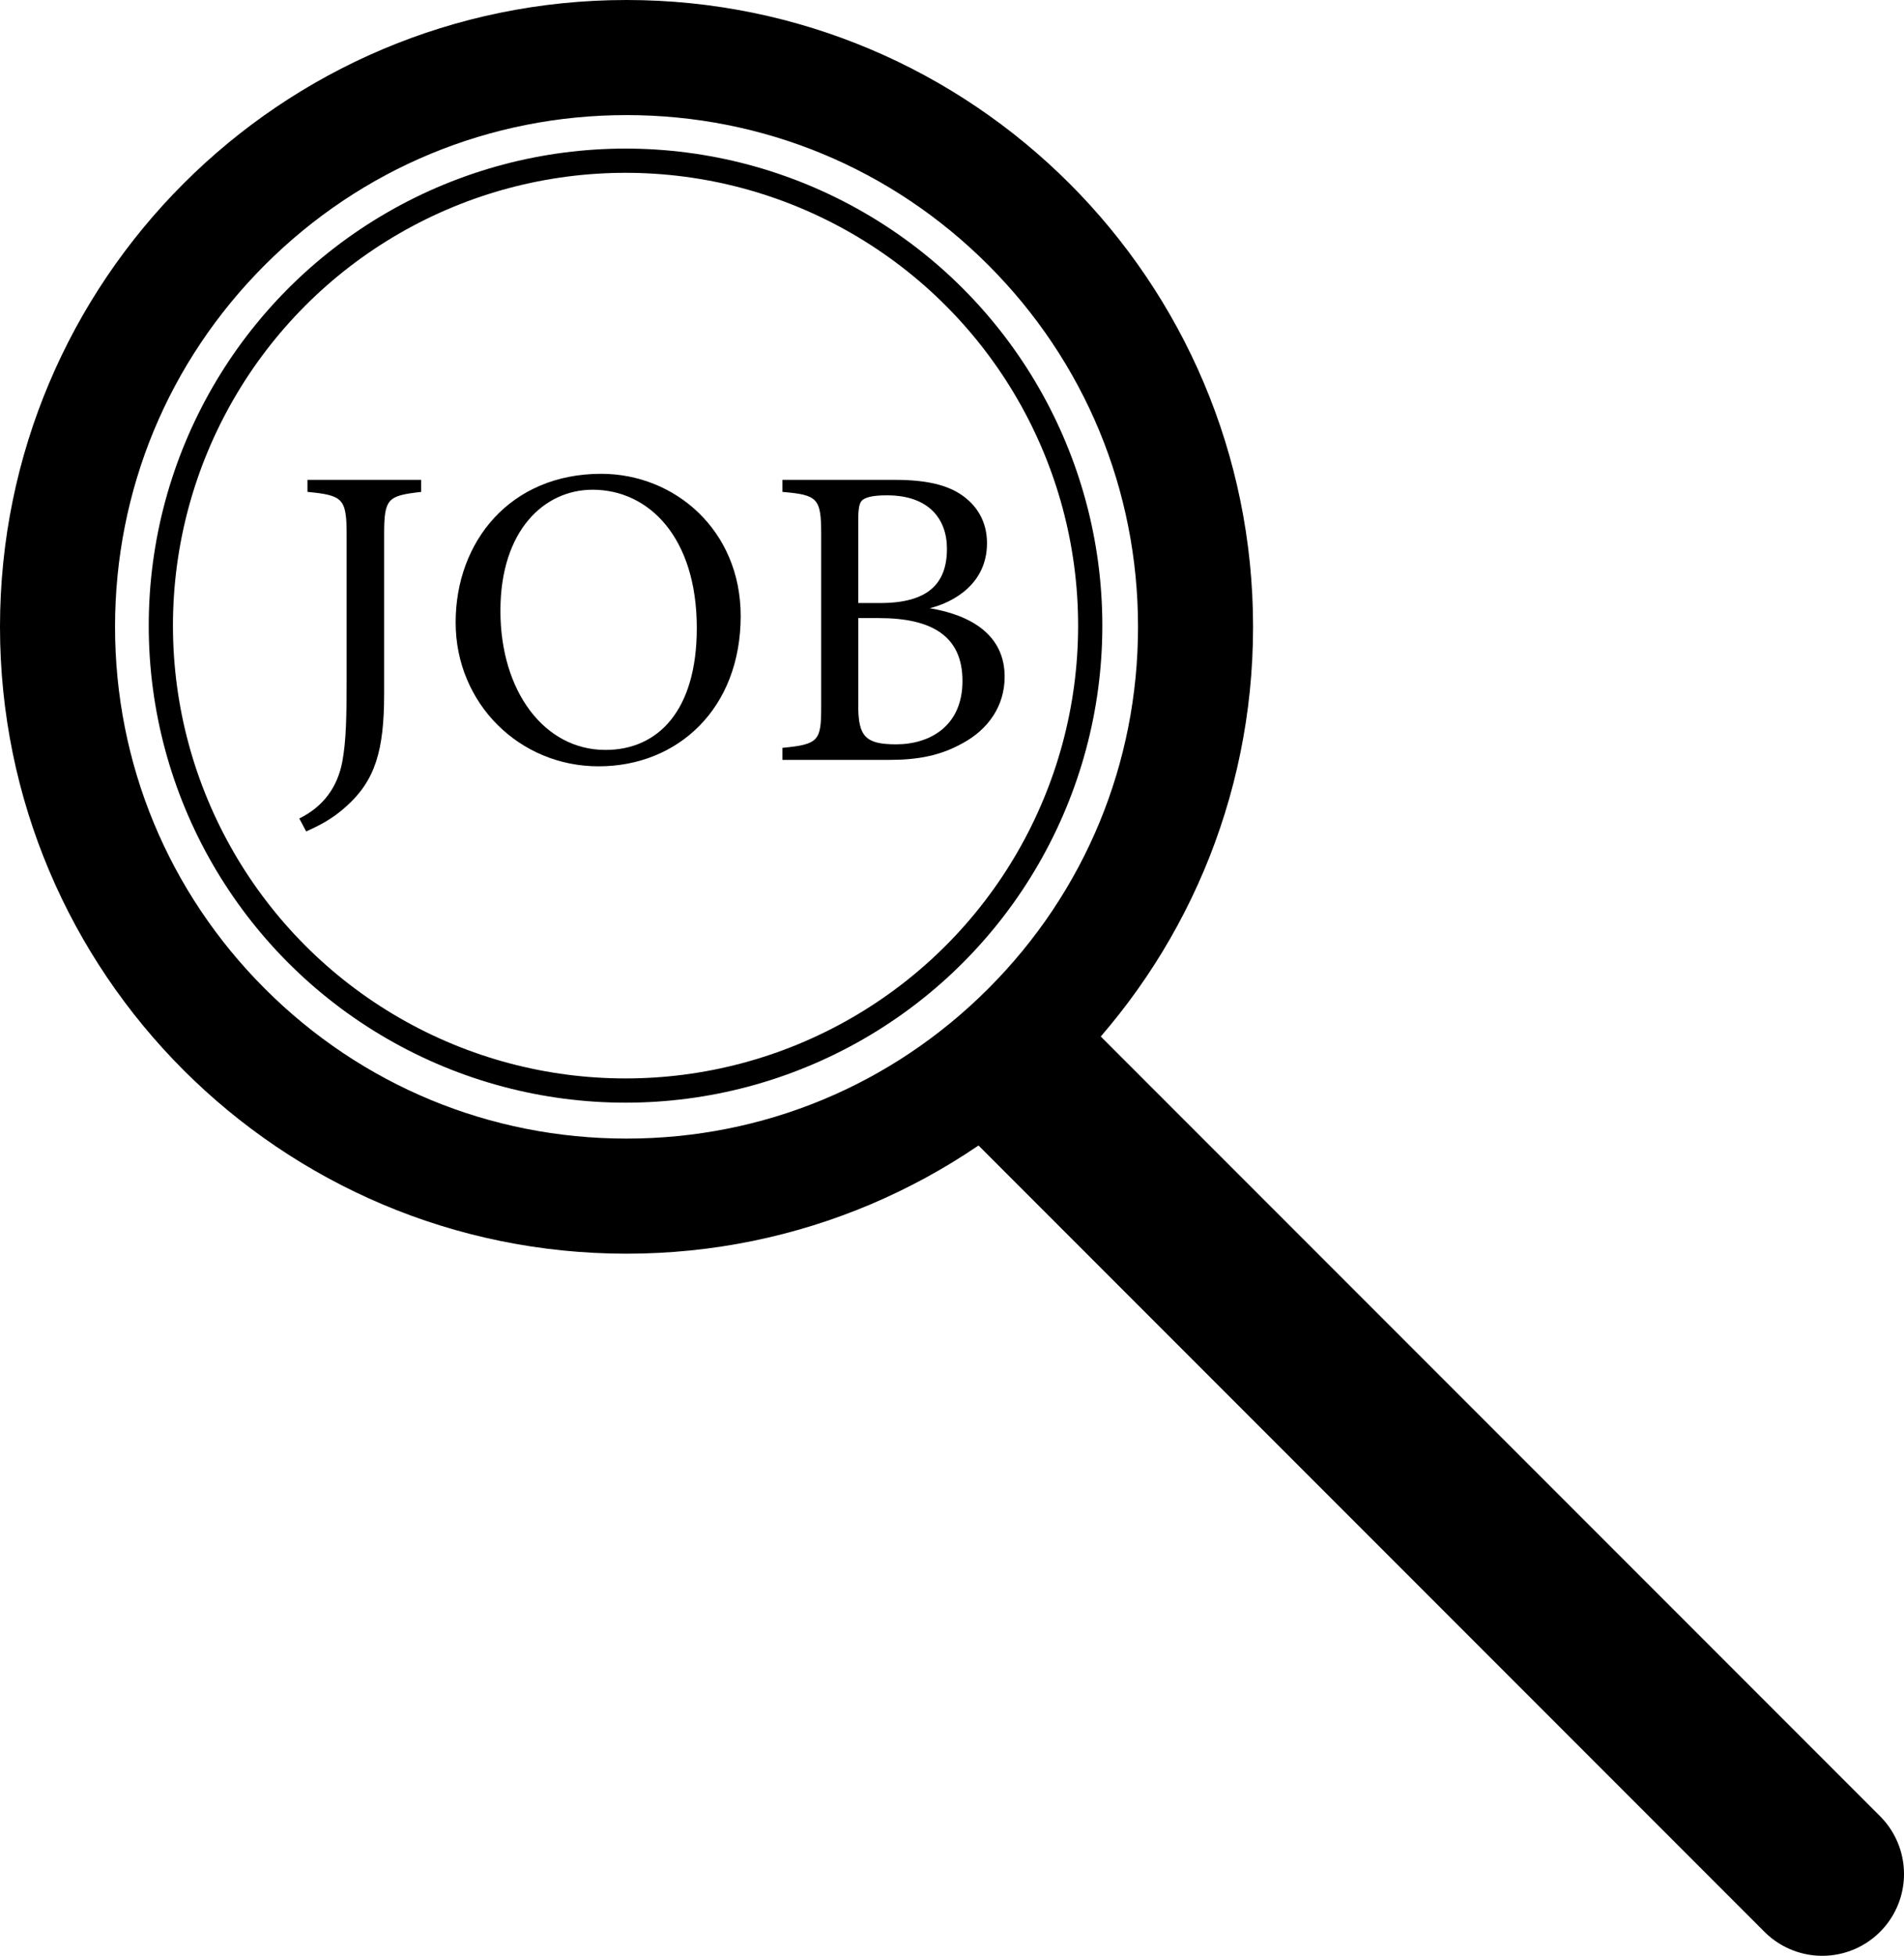 <?xml version="1.0" encoding="UTF-8"?>
<svg id="_Слой_1" data-name="Слой 1" xmlns="http://www.w3.org/2000/svg" viewBox="0 0 628.94 645.73">
  <defs>
    <style>
      .cls-1 {
        stroke-width: 54px;
      }

      .cls-1, .cls-2 {
        fill: none;
        stroke: #000;
        stroke-linecap: round;
        stroke-miterlimit: 10;
      }

      .cls-2 {
        stroke-width: 8px;
      }
    </style>
  </defs>
  <path d="M206.96,38c45.13,0,87.56,17.57,119.47,49.49,31.91,31.91,49.49,74.34,49.49,119.47s-17.57,87.56-49.49,119.47c-31.91,31.91-74.34,49.49-119.47,49.49s-87.56-17.57-119.47-49.49c-31.91-31.91-49.49-74.34-49.49-119.47s17.57-87.56,49.49-119.47c31.91-31.91,74.34-49.49,119.47-49.49m0-38C92.66,0,0,92.66,0,206.96s92.66,206.96,206.96,206.96,206.96-92.66,206.96-206.96S321.25,0,206.96,0h0Z"/>
  <line class="cls-1" x1="338.66" y1="355.45" x2="601.94" y2="618.73"/>
  <g>
    <path d="M139.12,162.41c-11.09,1.28-12.23,2.13-12.23,14.08v52.63c0,18.78-2.99,28.59-12.52,37.13-4.69,4.27-9.39,6.54-13.23,8.25l-2.28-4.27c8.11-3.98,12.66-10.53,14.22-18.78,1.28-6.83,1.42-15.08,1.42-27.03v-47.94c0-11.95-1.28-12.94-12.94-14.08v-3.98h37.55v3.98Z"/>
    <path d="M198.58,156.43c24.32,0,46.09,18.63,46.09,46.94,0,30.58-20.77,49.64-46.94,49.64s-47.22-20.77-47.22-47.51,18.07-49.07,48.08-49.07Zm-2.84,5.26c-15.93,0-30.44,13.37-30.44,39.97s14.51,45.94,34.71,45.94c17.21,0,30.16-12.8,30.16-40.25,0-29.87-15.79-45.66-34.42-45.66Z"/>
    <path d="M307.11,200.81c13.66,2.28,24.75,8.82,24.75,22.62,0,9.67-5.41,17.35-13.8,21.91-7.4,4.12-14.65,5.55-24.61,5.55h-34.99v-3.98c12.09-1.14,12.8-2.42,12.8-13.66v-57.04c0-11.81-1.28-12.8-12.8-13.8v-3.98h37.27c10.67,0,17.35,1.85,21.91,4.98,4.98,3.41,8.39,8.68,8.39,15.93,0,13.37-10.95,19.49-18.92,21.48Zm-16.36-1.71c15.65,0,22.05-6.26,22.05-17.92,0-9.96-6.12-17.64-19.77-17.64-3.98,0-6.54,.43-7.97,1.42-1.14,.85-1.56,2.42-1.56,6.97v27.17h7.25Zm-7.25,33.85c0,10.24,2.42,12.8,12.52,12.8,11.09,0,21.91-5.97,21.91-20.91s-10.24-20.77-27.59-20.77h-6.83v28.88Z"/>
  </g>
  <circle class="cls-2" cx="206.63" cy="206.56" r="153.5"/>
</svg>